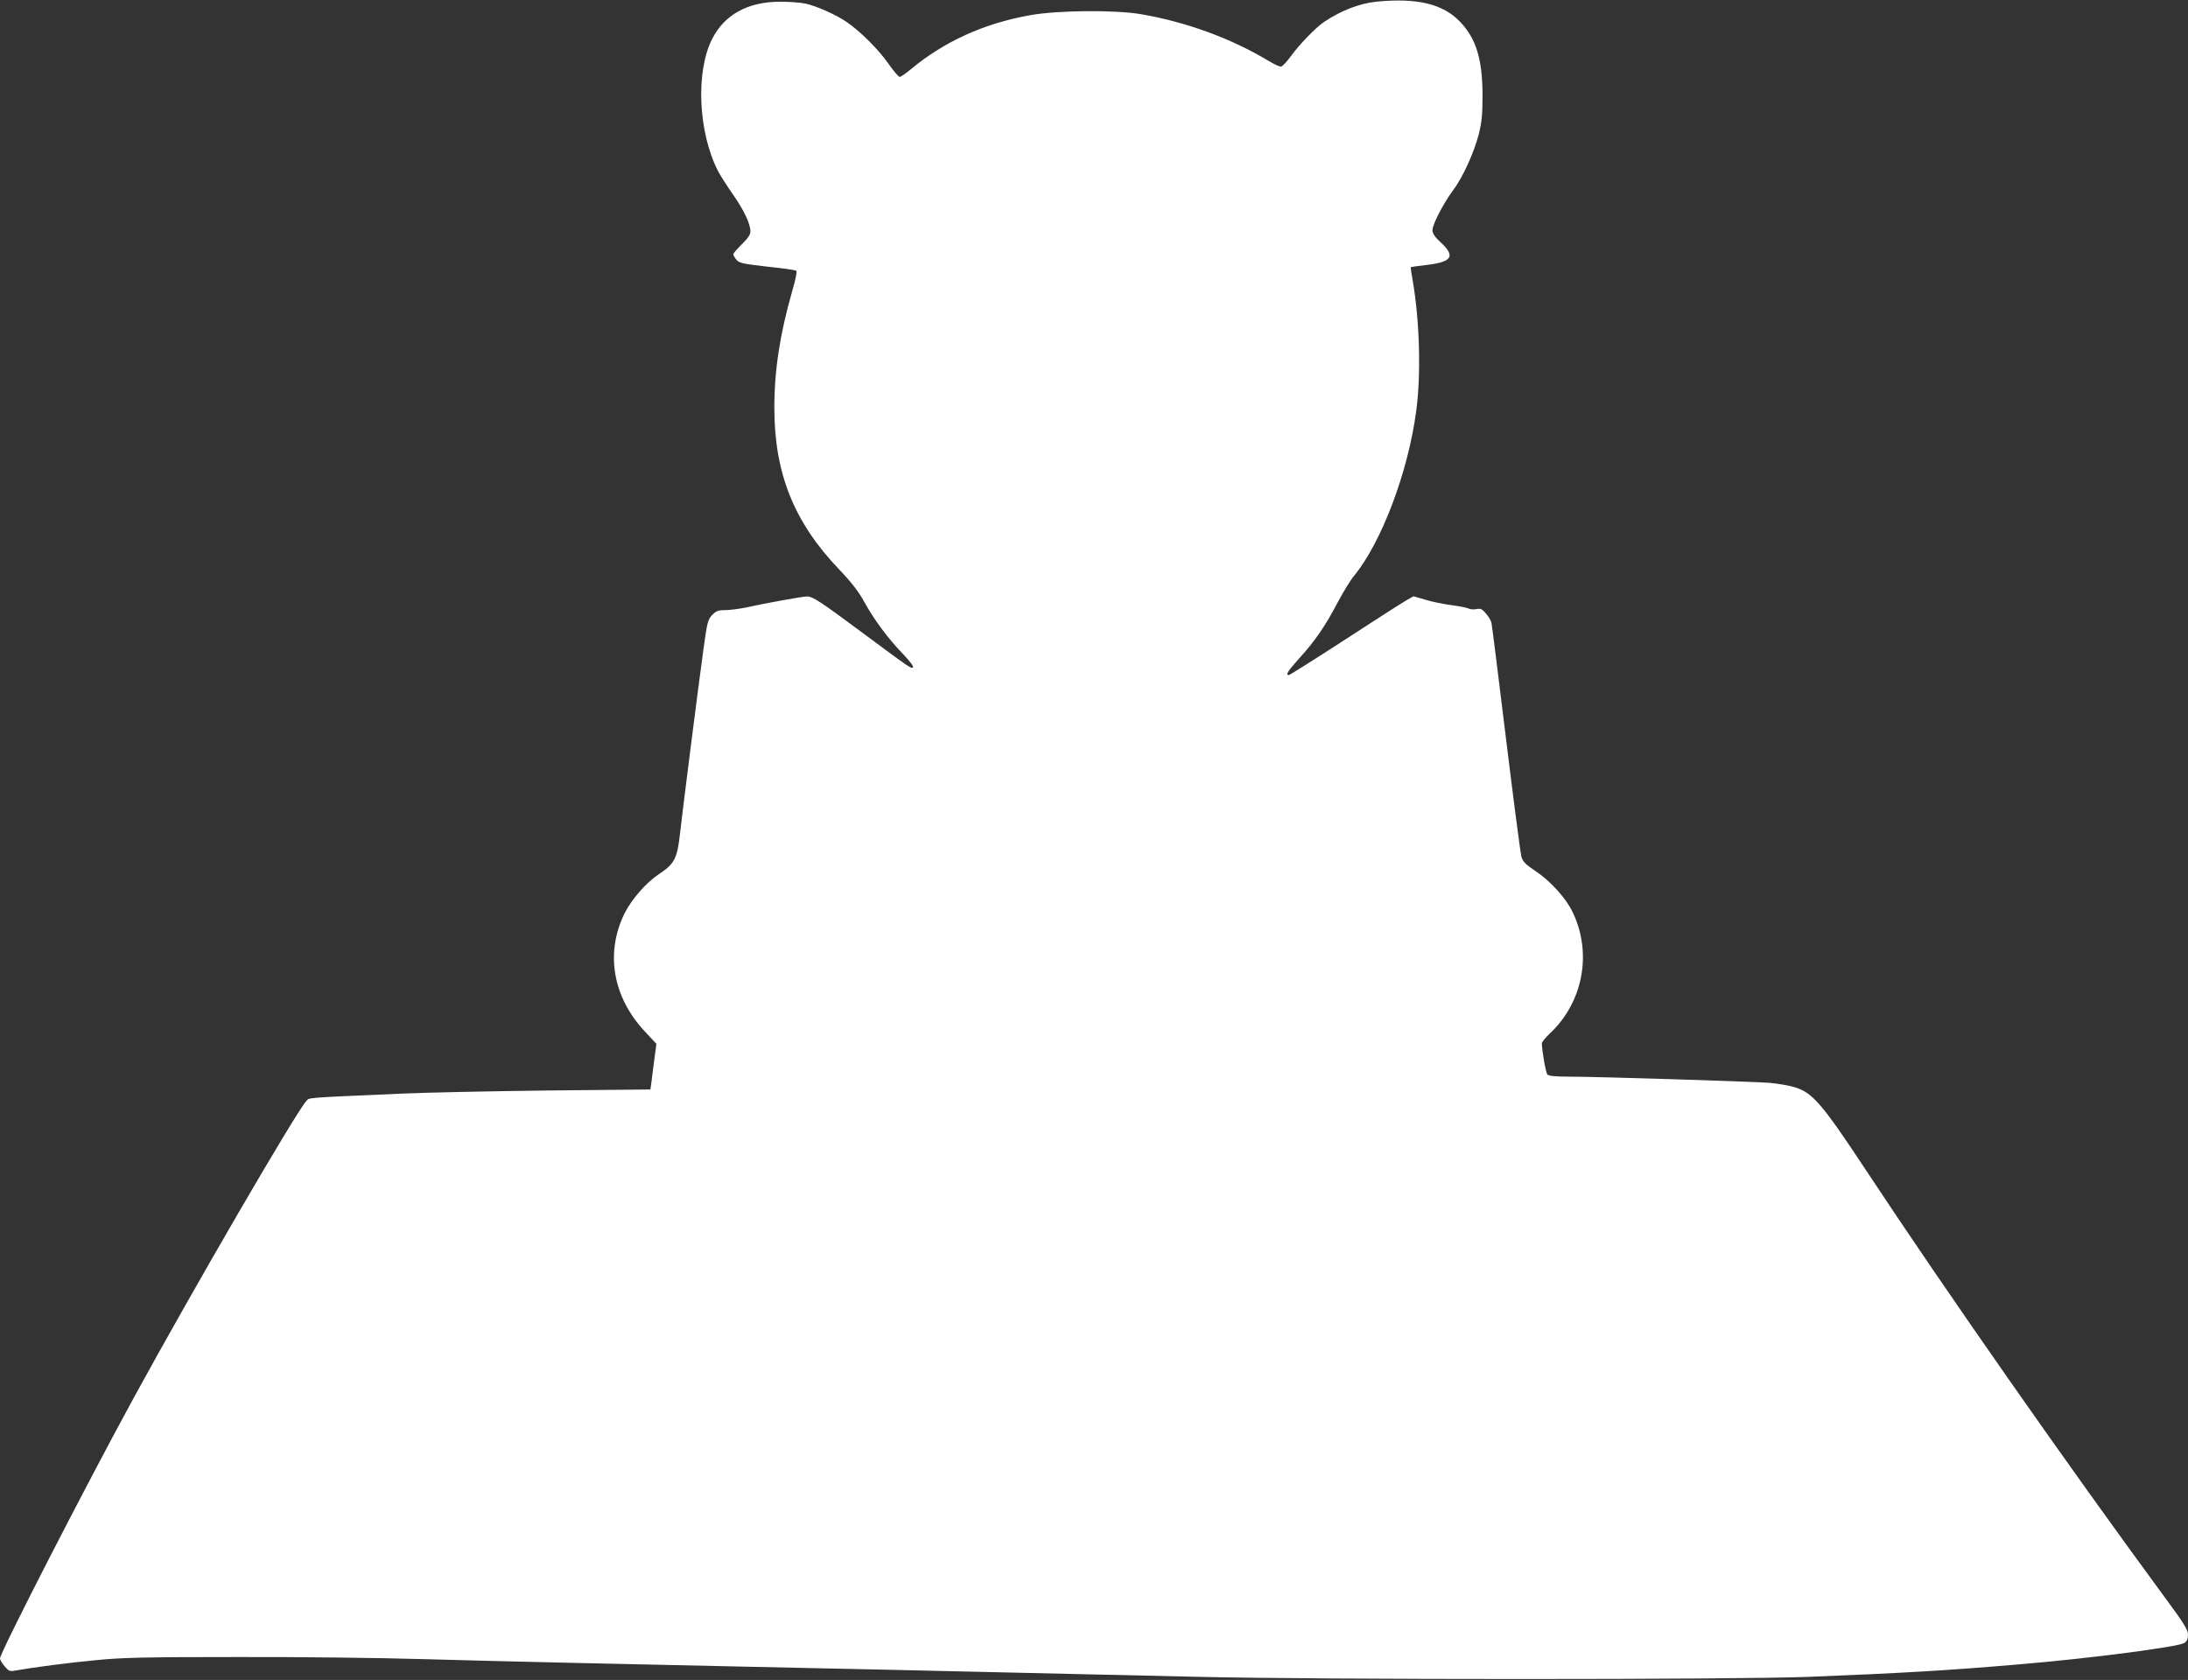 <?xml version="1.0" standalone="no"?>
<!DOCTYPE svg PUBLIC "-//W3C//DTD SVG 20010904//EN"
 "http://www.w3.org/TR/2001/REC-SVG-20010904/DTD/svg10.dtd">
<svg version="1.0" xmlns="http://www.w3.org/2000/svg"
 width="1280pt" height="983pt" viewBox="0 0 1280 983"
 preserveAspectRatio="xMidYMid meet">
<rect x="0" y="0" width="1280" height="983" fill="#333333" stroke="none"/>
<g transform="translate(0,983) scale(0.1,-0.1)"
fill="#ffffff" stroke="none">
<path d="M8050 9820 c-99 -11 -206 -52 -305 -119 -49 -33 -144 -132 -192 -198
-25 -35 -52 -63 -60 -63 -8 0 -41 15 -72 34 -218 131 -479 227 -746 273 -152
26 -490 23 -649 -6 -270 -48 -502 -154 -696 -315 -30 -25 -60 -46 -67 -46 -6
0 -36 35 -66 78 -57 82 -164 188 -242 242 -63 44 -179 95 -243 109 -29 6 -95
11 -147 11 -190 0 -326 -75 -399 -218 -97 -192 -82 -544 34 -772 13 -25 52
-87 88 -138 66 -95 102 -172 102 -217 0 -18 -16 -41 -50 -74 -27 -27 -50 -53
-50 -59 0 -5 8 -20 18 -32 16 -19 37 -24 179 -40 88 -9 165 -20 171 -24 6 -3
-3 -50 -24 -121 -71 -249 -104 -459 -104 -681 0 -383 114 -669 380 -947 71
-74 114 -130 146 -189 58 -105 138 -213 226 -304 41 -43 65 -75 59 -79 -13 -7
-12 -8 -291 199 -254 189 -296 216 -329 216 -24 0 -237 -38 -363 -66 -37 -7
-89 -14 -116 -14 -40 0 -53 -5 -76 -29 -25 -26 -29 -42 -51 -202 -30 -216
-120 -927 -136 -1069 -17 -155 -32 -184 -127 -247 -72 -48 -156 -144 -197
-225 -115 -231 -72 -491 117 -693 l68 -73 -11 -83 c-6 -46 -14 -106 -17 -134
l-7 -50 -605 -6 c-333 -4 -713 -12 -845 -18 -587 -26 -543 -22 -564 -45 -61
-67 -660 -1097 -1009 -1736 -285 -522 -782 -1491 -782 -1524 0 -8 12 -29 27
-46 22 -27 31 -31 57 -26 106 19 326 48 481 62 149 15 292 18 830 18 358 1
839 -5 1070 -12 231 -6 626 -17 878 -22 251 -6 661 -14 910 -20 248 -5 664
-15 922 -20 585 -13 1154 -26 1840 -42 711 -17 3137 -17 3565 0 548 22 810 37
1230 73 411 34 930 102 968 125 16 10 22 24 22 49 0 28 -24 67 -140 224 -564
767 -1274 1782 -1746 2497 -255 386 -310 450 -414 482 -36 11 -103 22 -150 26
-108 8 -1006 36 -1166 36 -85 0 -125 4 -132 13 -9 10 -32 142 -32 182 0 8 21
33 46 57 197 184 250 475 132 715 -40 81 -130 180 -218 238 -57 38 -71 53 -80
83 -5 20 -46 332 -90 692 -44 360 -82 665 -85 677 -3 12 -17 36 -32 53 -22 26
-31 31 -55 26 -16 -3 -37 -2 -46 3 -9 5 -55 14 -101 20 -46 6 -115 20 -153 32
l-69 20 -47 -27 c-26 -15 -188 -119 -360 -231 -171 -111 -317 -203 -322 -203
-21 0 -7 22 59 96 90 98 156 193 227 330 32 60 74 129 95 154 161 196 317 609
364 965 29 214 20 527 -20 760 -8 43 -13 80 -12 82 2 1 45 7 97 13 145 18 165
51 80 130 -36 33 -50 54 -50 73 0 33 62 154 119 231 59 79 124 222 152 331 18
73 22 116 22 230 -1 209 -37 327 -129 425 -100 107 -253 144 -494 120z"/>
</g>
</svg>
